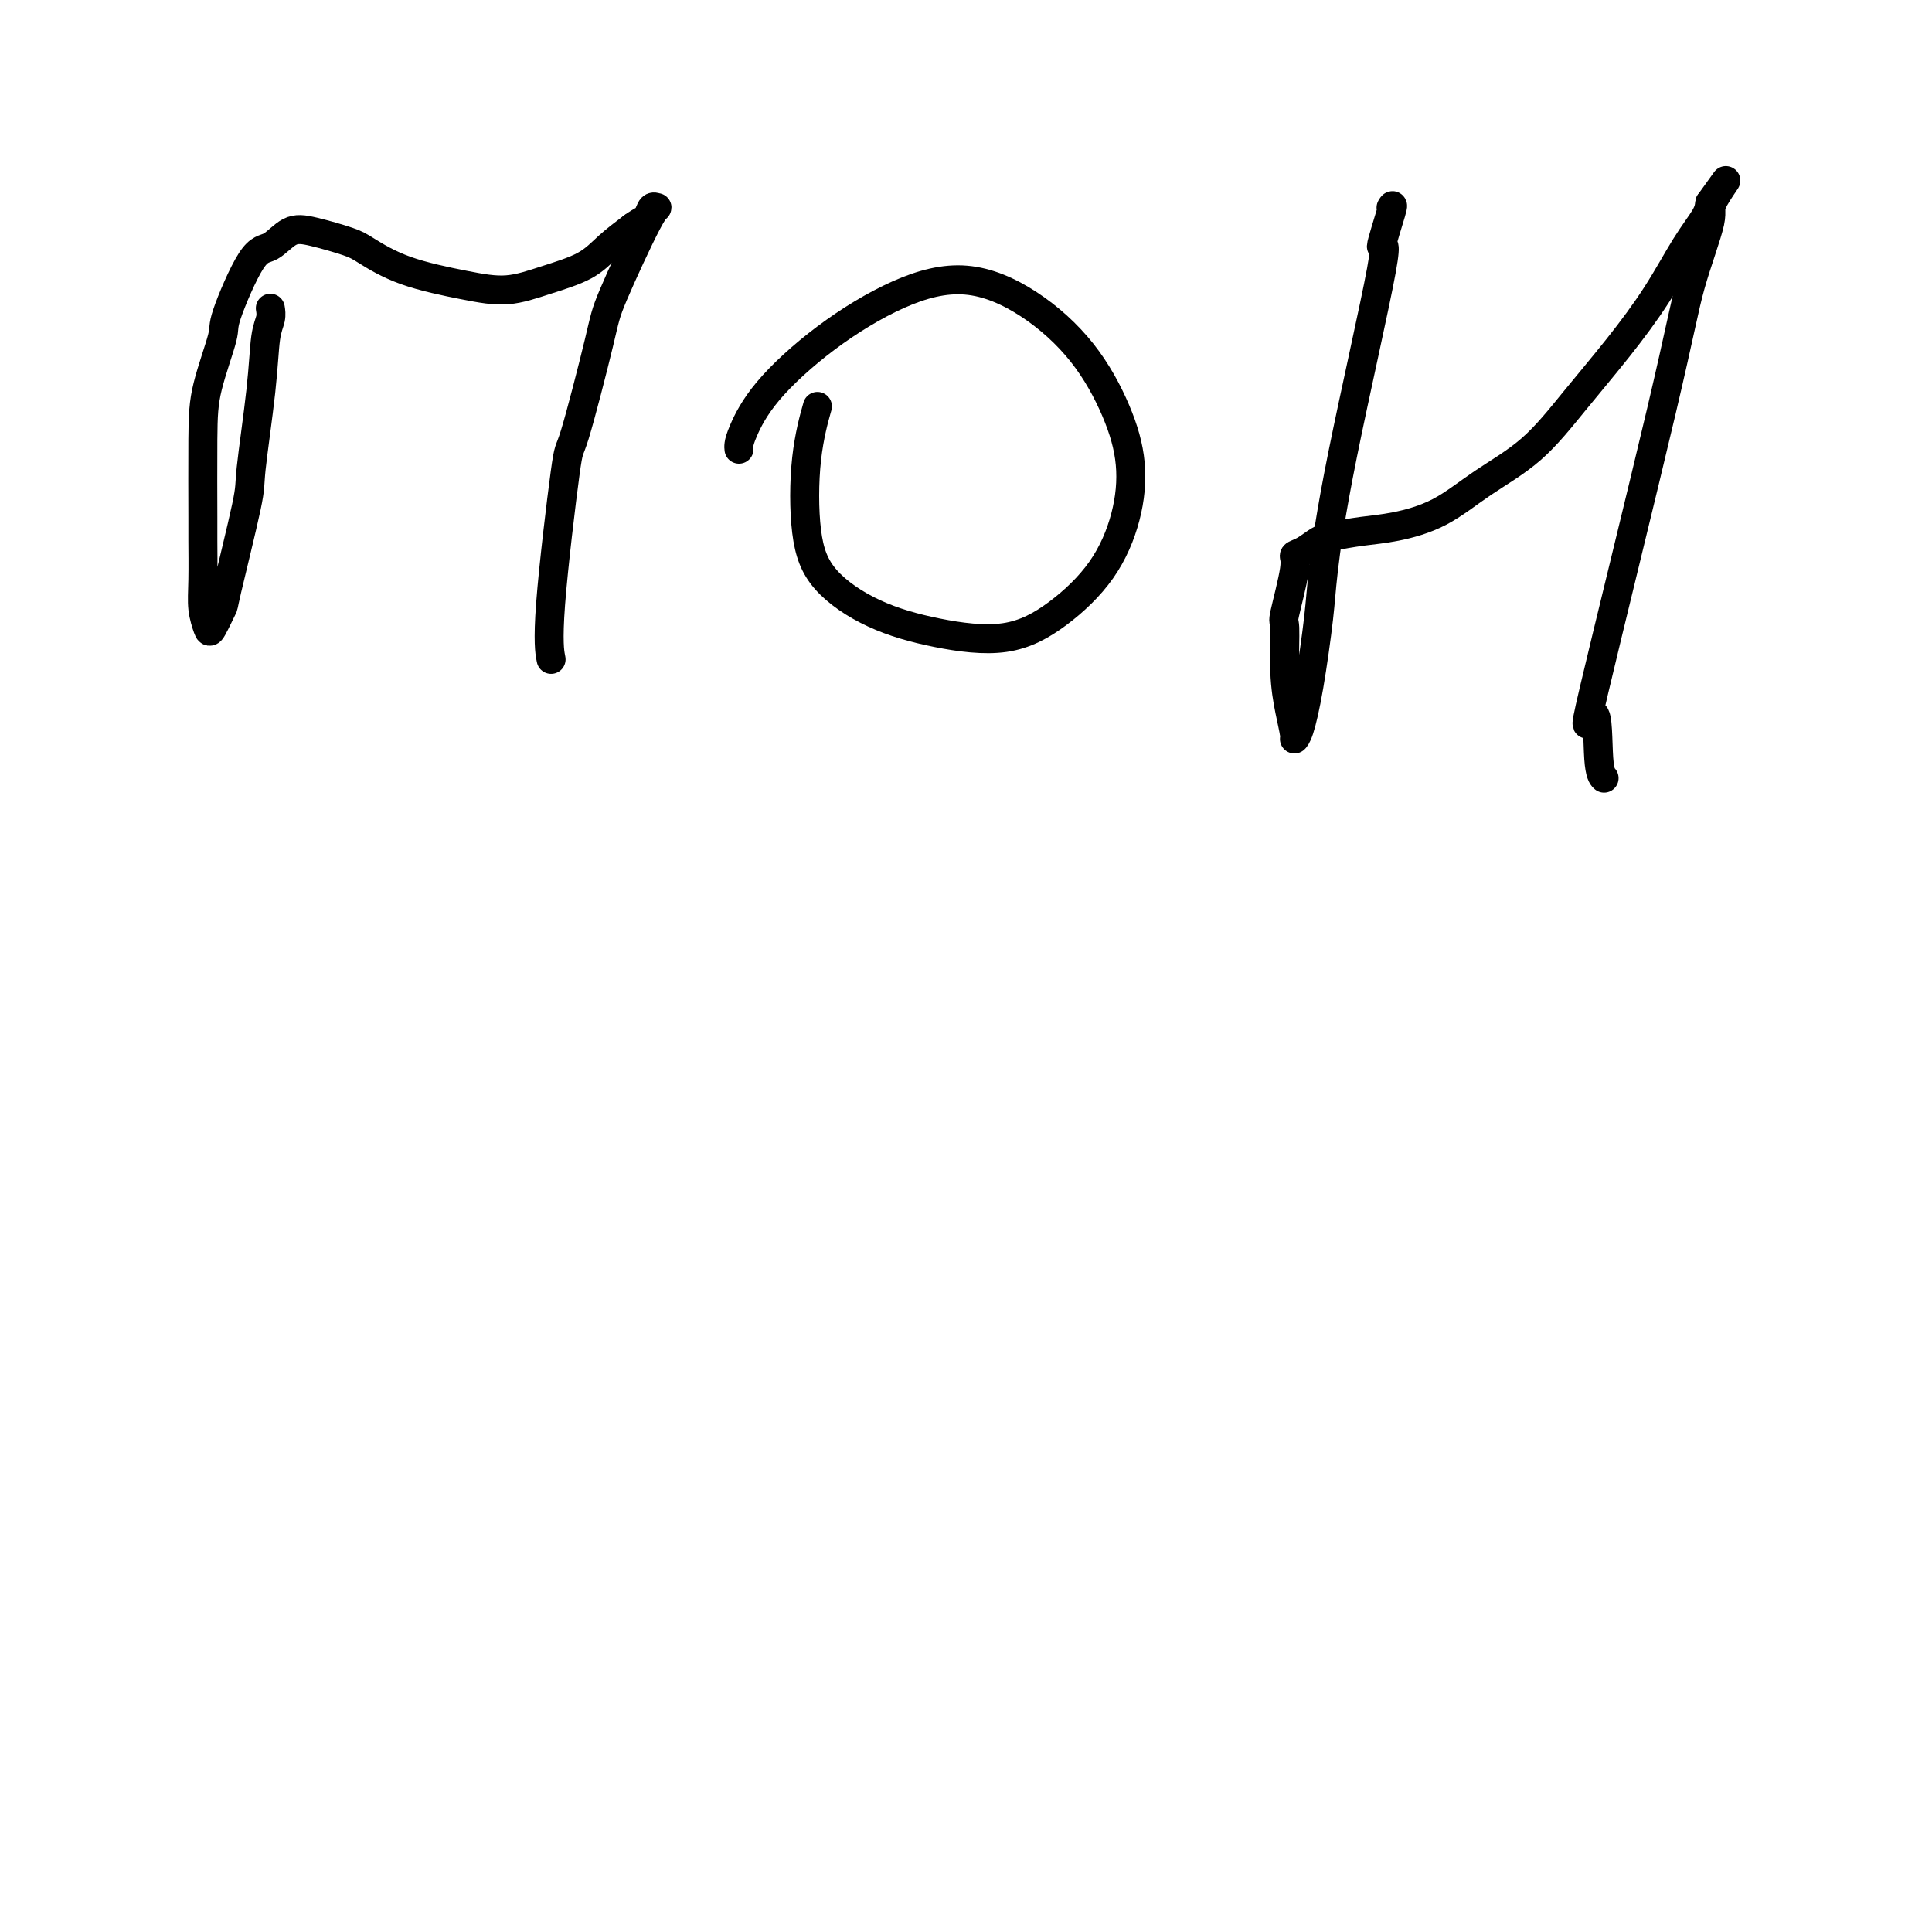 <svg viewBox='0 0 400 400' version='1.1' xmlns='http://www.w3.org/2000/svg' xmlns:xlink='http://www.w3.org/1999/xlink'><g fill='none' stroke='#000000' stroke-width='6' stroke-linecap='round' stroke-linejoin='round'><path d='M56,64c-0.027,-0.162 -0.053,-0.324 0,0c0.053,0.324 0.186,1.133 0,2c-0.186,0.867 -0.691,1.792 -1,4c-0.309,2.208 -0.421,5.698 -1,11c-0.579,5.302 -1.626,12.416 -2,16c-0.374,3.584 -0.075,3.639 -1,8c-0.925,4.361 -3.075,13.028 -4,17c-0.925,3.972 -0.626,3.249 -1,4c-0.374,0.751 -1.421,2.975 -2,4c-0.579,1.025 -0.691,0.852 -1,0c-0.309,-0.852 -0.815,-2.381 -1,-4c-0.185,-1.619 -0.049,-3.326 0,-6c0.049,-2.674 0.010,-6.314 0,-8c-0.010,-1.686 0.007,-1.419 0,-5c-0.007,-3.581 -0.039,-11.009 0,-16c0.039,-4.991 0.148,-7.545 1,-11c0.852,-3.455 2.446,-7.812 3,-10c0.554,-2.188 0.066,-2.206 1,-5c0.934,-2.794 3.290,-8.364 5,-11c1.710,-2.636 2.776,-2.338 4,-3c1.224,-0.662 2.607,-2.284 4,-3c1.393,-0.716 2.796,-0.525 5,0c2.204,0.525 5.210,1.386 7,2c1.790,0.614 2.366,0.982 4,2c1.634,1.018 4.327,2.685 8,4c3.673,1.315 8.326,2.278 12,3c3.674,0.722 6.368,1.205 9,1c2.632,-0.205 5.200,-1.096 8,-2c2.800,-0.904 5.831,-1.820 8,-3c2.169,-1.180 3.477,-2.623 5,-4c1.523,-1.377 3.262,-2.689 5,-4'/><path d='M131,47c2.183,-1.566 2.641,-1.482 3,-2c0.359,-0.518 0.619,-1.637 1,-2c0.381,-0.363 0.883,0.032 1,0c0.117,-0.032 -0.151,-0.491 -2,3c-1.849,3.491 -5.277,10.931 -7,15c-1.723,4.069 -1.740,4.765 -3,10c-1.260,5.235 -3.763,15.008 -5,19c-1.237,3.992 -1.208,2.204 -2,8c-0.792,5.796 -2.406,19.176 -3,27c-0.594,7.824 -0.170,10.093 0,11c0.170,0.907 0.085,0.454 0,0'/><path d='M153,93c-0.033,-0.254 -0.066,-0.507 0,-1c0.066,-0.493 0.231,-1.225 1,-3c0.769,-1.775 2.143,-4.594 5,-8c2.857,-3.406 7.196,-7.400 12,-11c4.804,-3.600 10.074,-6.806 15,-9c4.926,-2.194 9.510,-3.375 14,-3c4.490,0.375 8.887,2.308 13,5c4.113,2.692 7.941,6.145 11,10c3.059,3.855 5.347,8.112 7,12c1.653,3.888 2.669,7.407 3,11c0.331,3.593 -0.023,7.259 -1,11c-0.977,3.741 -2.578,7.557 -5,11c-2.422,3.443 -5.666,6.514 -9,9c-3.334,2.486 -6.757,4.386 -11,5c-4.243,0.614 -9.307,-0.056 -14,-1c-4.693,-0.944 -9.015,-2.160 -13,-4c-3.985,-1.840 -7.631,-4.305 -10,-7c-2.369,-2.695 -3.460,-5.619 -4,-10c-0.540,-4.381 -0.530,-10.218 0,-15c0.530,-4.782 1.580,-8.509 2,-10c0.420,-1.491 0.210,-0.745 0,0'/><path d='M288,43c0.283,-0.479 0.566,-0.958 0,1c-0.566,1.958 -1.982,6.353 -2,7c-0.018,0.647 1.362,-2.455 0,5c-1.362,7.455 -5.468,25.468 -8,38c-2.532,12.532 -3.491,19.582 -4,24c-0.509,4.418 -0.566,6.203 -1,10c-0.434,3.797 -1.243,9.607 -2,14c-0.757,4.393 -1.461,7.370 -2,9c-0.539,1.630 -0.915,1.914 -1,2c-0.085,0.086 0.119,-0.025 0,-1c-0.119,-0.975 -0.560,-2.814 -1,-5c-0.440,-2.186 -0.880,-4.718 -1,-8c-0.120,-3.282 0.078,-7.312 0,-9c-0.078,-1.688 -0.432,-1.033 0,-3c0.432,-1.967 1.649,-6.554 2,-9c0.351,-2.446 -0.165,-2.750 0,-3c0.165,-0.250 1.012,-0.447 2,-1c0.988,-0.553 2.116,-1.461 3,-2c0.884,-0.539 1.523,-0.708 3,-1c1.477,-0.292 3.792,-0.706 6,-1c2.208,-0.294 4.310,-0.468 7,-1c2.690,-0.532 5.970,-1.422 9,-3c3.030,-1.578 5.810,-3.846 9,-6c3.190,-2.154 6.789,-4.196 10,-7c3.211,-2.804 6.034,-6.372 9,-10c2.966,-3.628 6.077,-7.318 9,-11c2.923,-3.682 5.660,-7.358 8,-11c2.340,-3.642 4.284,-7.250 6,-10c1.716,-2.750 3.205,-4.643 4,-6c0.795,-1.357 0.898,-2.179 1,-3'/><path d='M354,42c5.956,-8.255 2.346,-3.392 1,-1c-1.346,2.392 -0.427,2.312 -1,5c-0.573,2.688 -2.638,8.145 -4,13c-1.362,4.855 -2.022,9.108 -6,26c-3.978,16.892 -11.276,46.421 -14,58c-2.724,11.579 -0.874,5.207 0,5c0.874,-0.207 0.774,5.752 1,9c0.226,3.248 0.779,3.785 1,4c0.221,0.215 0.111,0.107 0,0'/></g>
</svg>